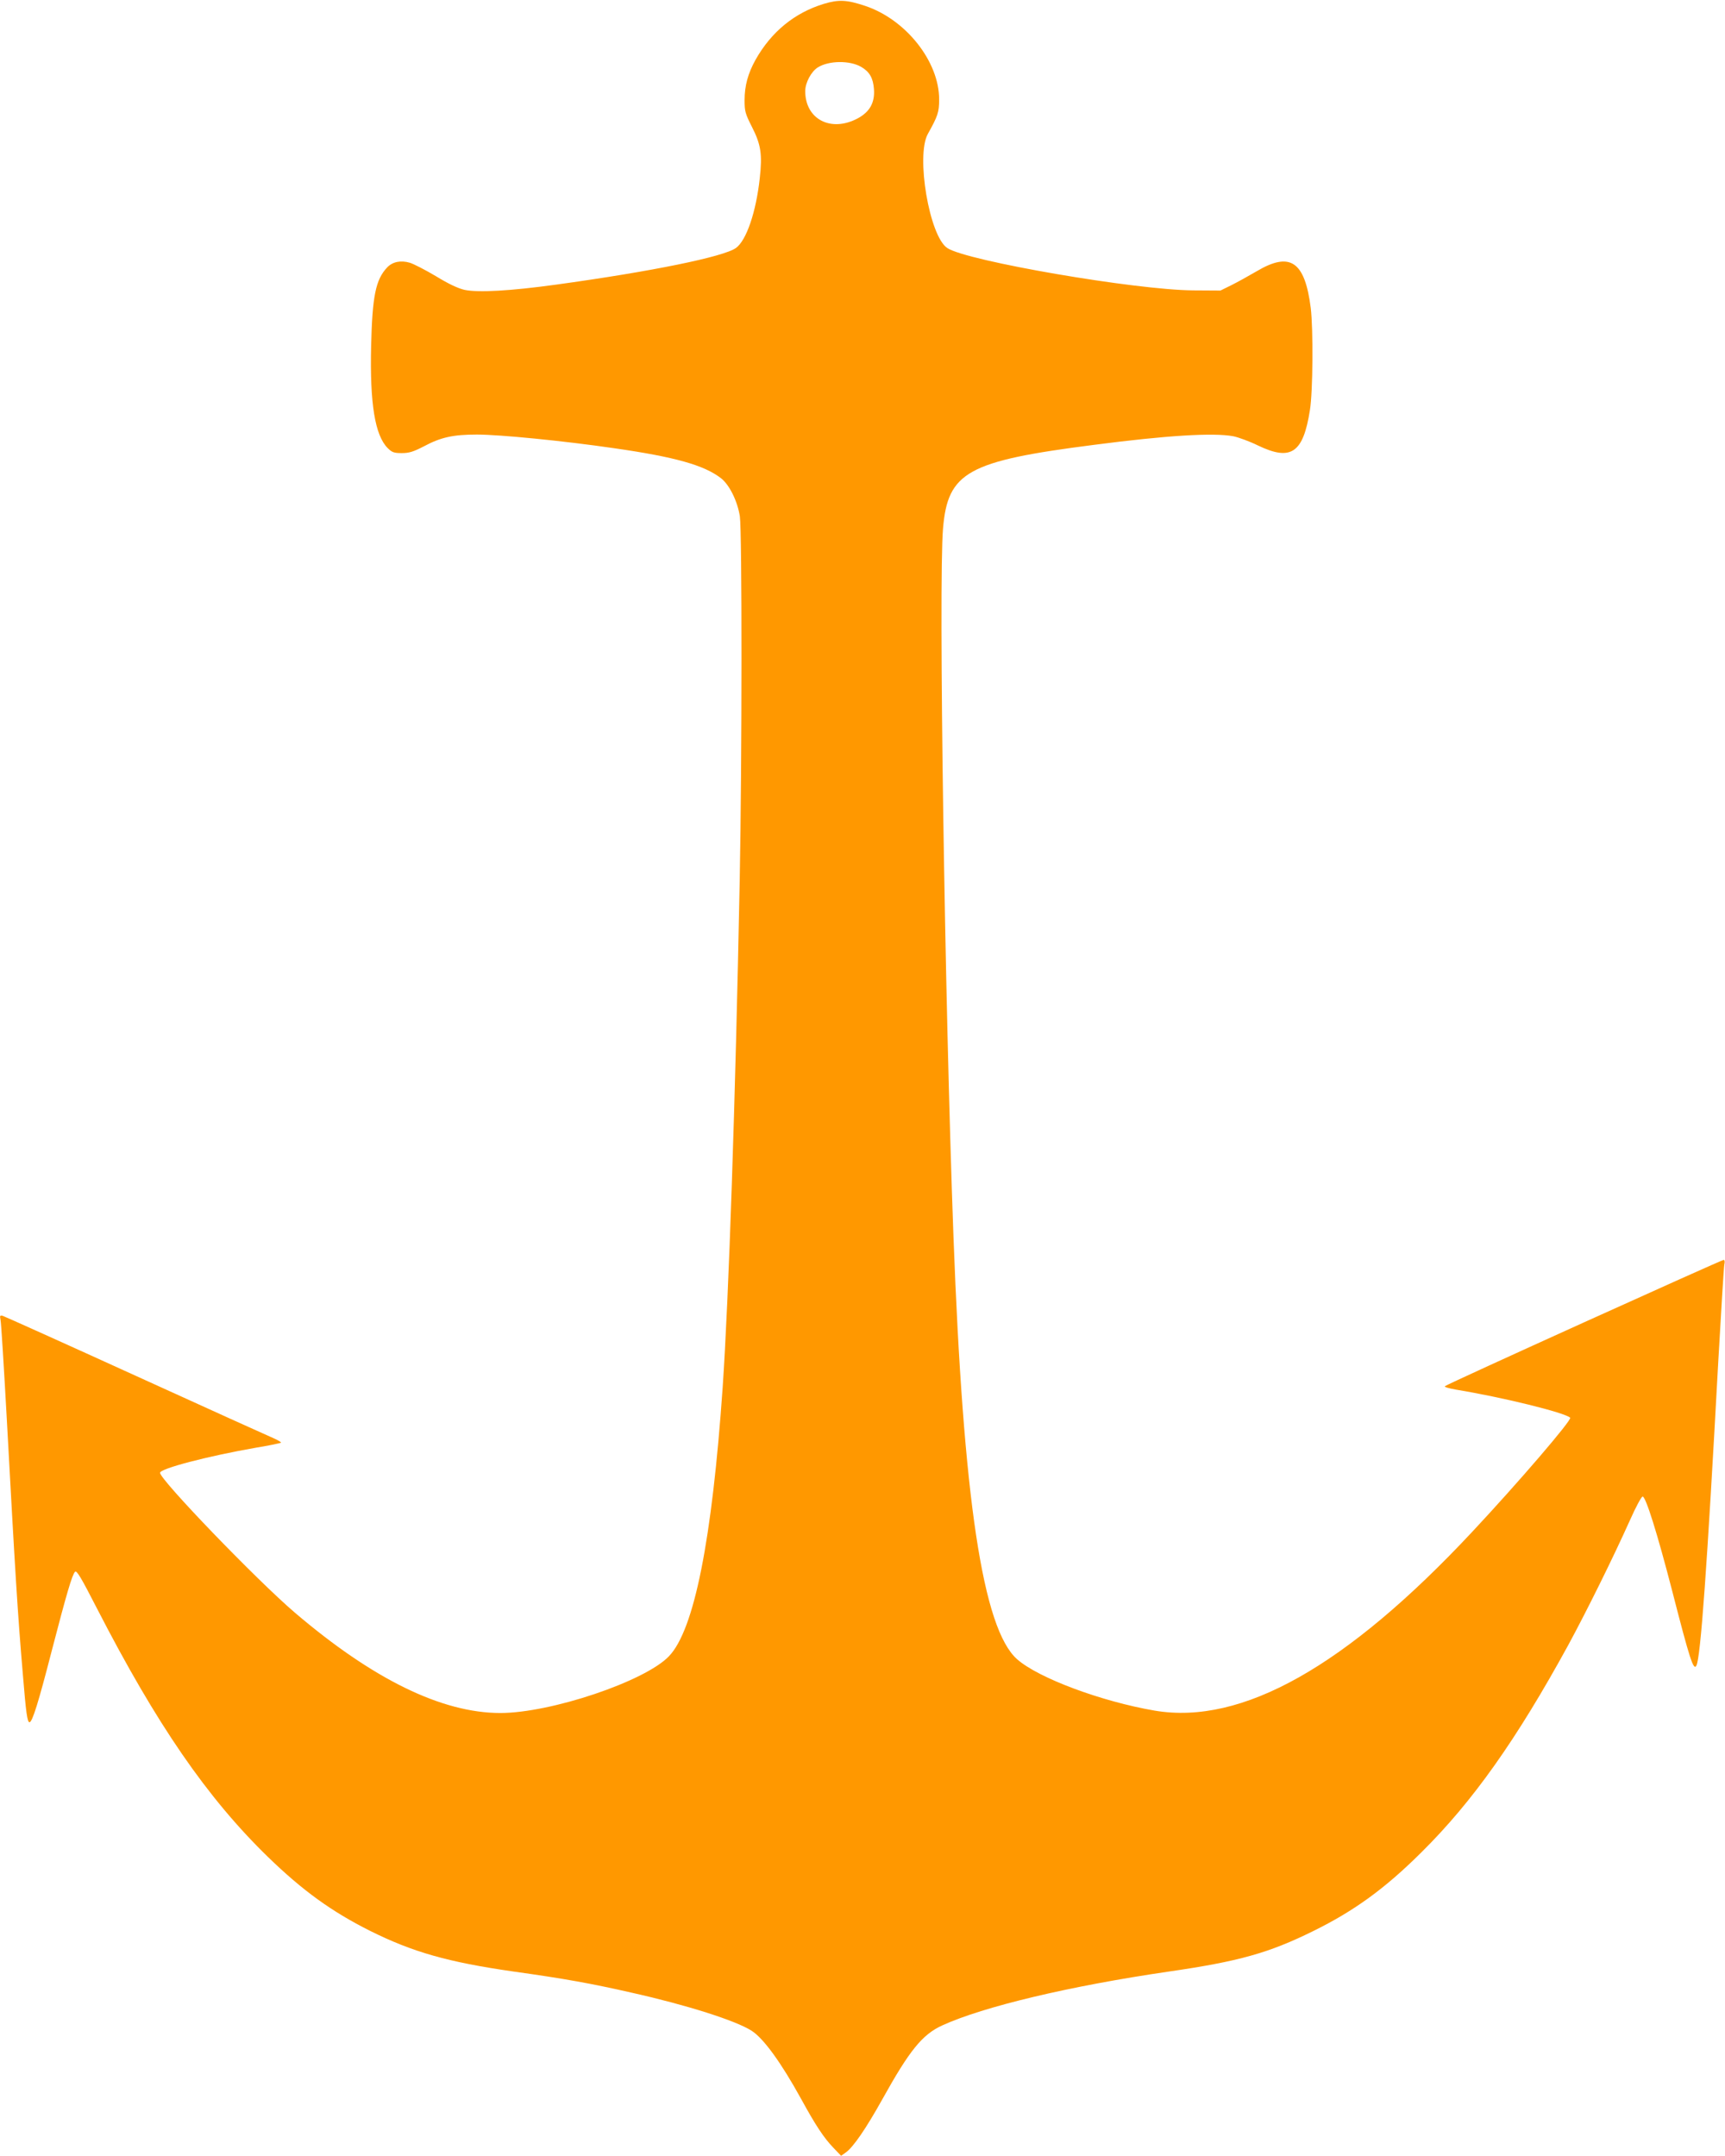 <?xml version="1.0" standalone="no"?>
<!DOCTYPE svg PUBLIC "-//W3C//DTD SVG 20010904//EN"
 "http://www.w3.org/TR/2001/REC-SVG-20010904/DTD/svg10.dtd">
<svg version="1.0" xmlns="http://www.w3.org/2000/svg"
 width="1024pt" height="1280pt" viewBox="0 0 1024 1280"
 preserveAspectRatio="xMidYMid meet">
<g transform="translate(0,1280) scale(0.1,-0.1)"
fill="#ff9800" stroke="none">
<path d="M4890 12777 c-173 -53 -311 -165 -405 -332 -45 -81 -65 -154 -65
-240 0 -66 4 -80 44 -159 53 -104 62 -162 46 -305 -22 -200 -79 -368 -141
-413 -71 -52 -501 -140 -1069 -218 -268 -37 -461 -48 -542 -31 -39 9 -93 34
-170 81 -62 37 -132 73 -155 80 -54 16 -103 6 -135 -28 -68 -72 -88 -170 -95
-467 -8 -342 23 -529 98 -605 26 -26 38 -30 84 -30 44 0 69 8 131 40 101 54
174 70 315 70 135 0 512 -37 814 -81 363 -52 536 -101 636 -179 50 -40 97
-136 111 -226 13 -90 13 -1439 -1 -2164 -26 -1326 -65 -2473 -101 -3005 -63
-908 -169 -1442 -319 -1598 -142 -149 -701 -337 -1001 -337 -347 0 -756 200
-1220 596 -228 195 -800 789 -800 830 0 25 283 99 569 149 79 13 146 27 149
30 3 2 -15 13 -39 24 -24 10 -393 177 -819 371 -426 194 -784 355 -794 358
-16 4 -18 1 -13 -24 4 -16 20 -279 37 -584 50 -917 65 -1164 96 -1525 18 -222
26 -280 39 -280 17 1 53 117 131 420 89 343 122 455 139 473 10 11 34 -29 132
-220 353 -686 652 -1121 1014 -1473 206 -200 378 -324 605 -438 255 -127 463
-186 853 -242 301 -42 462 -71 703 -126 322 -72 615 -165 709 -225 71 -45 175
-188 294 -404 87 -159 136 -233 193 -292 l45 -47 28 20 c44 31 120 142 217
316 161 290 237 384 355 438 245 112 756 234 1346 320 414 60 593 110 856 240
244 120 427 253 643 468 304 301 564 668 872 1231 110 203 265 516 366 741 34
77 68 140 75 140 19 0 88 -222 175 -558 105 -409 127 -477 144 -446 25 44 64
587 130 1804 17 303 33 562 36 577 4 17 2 28 -4 28 -13 0 -1644 -738 -1655
-750 -5 -4 24 -13 65 -20 275 -45 649 -137 679 -167 12 -12 -306 -383 -583
-679 -747 -799 -1366 -1147 -1883 -1060 -316 54 -690 193 -817 305 -204 180
-320 950 -378 2511 -52 1406 -89 3880 -62 4202 28 336 146 401 897 497 431 56
708 73 826 51 30 -6 96 -30 147 -55 196 -94 268 -45 308 210 18 109 20 482 5
606 -35 278 -122 337 -322 218 -46 -27 -113 -64 -149 -82 l-65 -32 -160 1
c-344 2 -1343 174 -1461 251 -107 69 -188 549 -116 678 59 106 67 128 67 205
0 225 -197 474 -439 555 -108 36 -156 39 -246 12z m222 -374 c50 -29 71 -66
76 -132 6 -80 -25 -135 -95 -173 -159 -86 -313 -7 -313 161 0 50 36 117 75
141 66 41 190 42 257 3z"/>
</g>
</svg>
